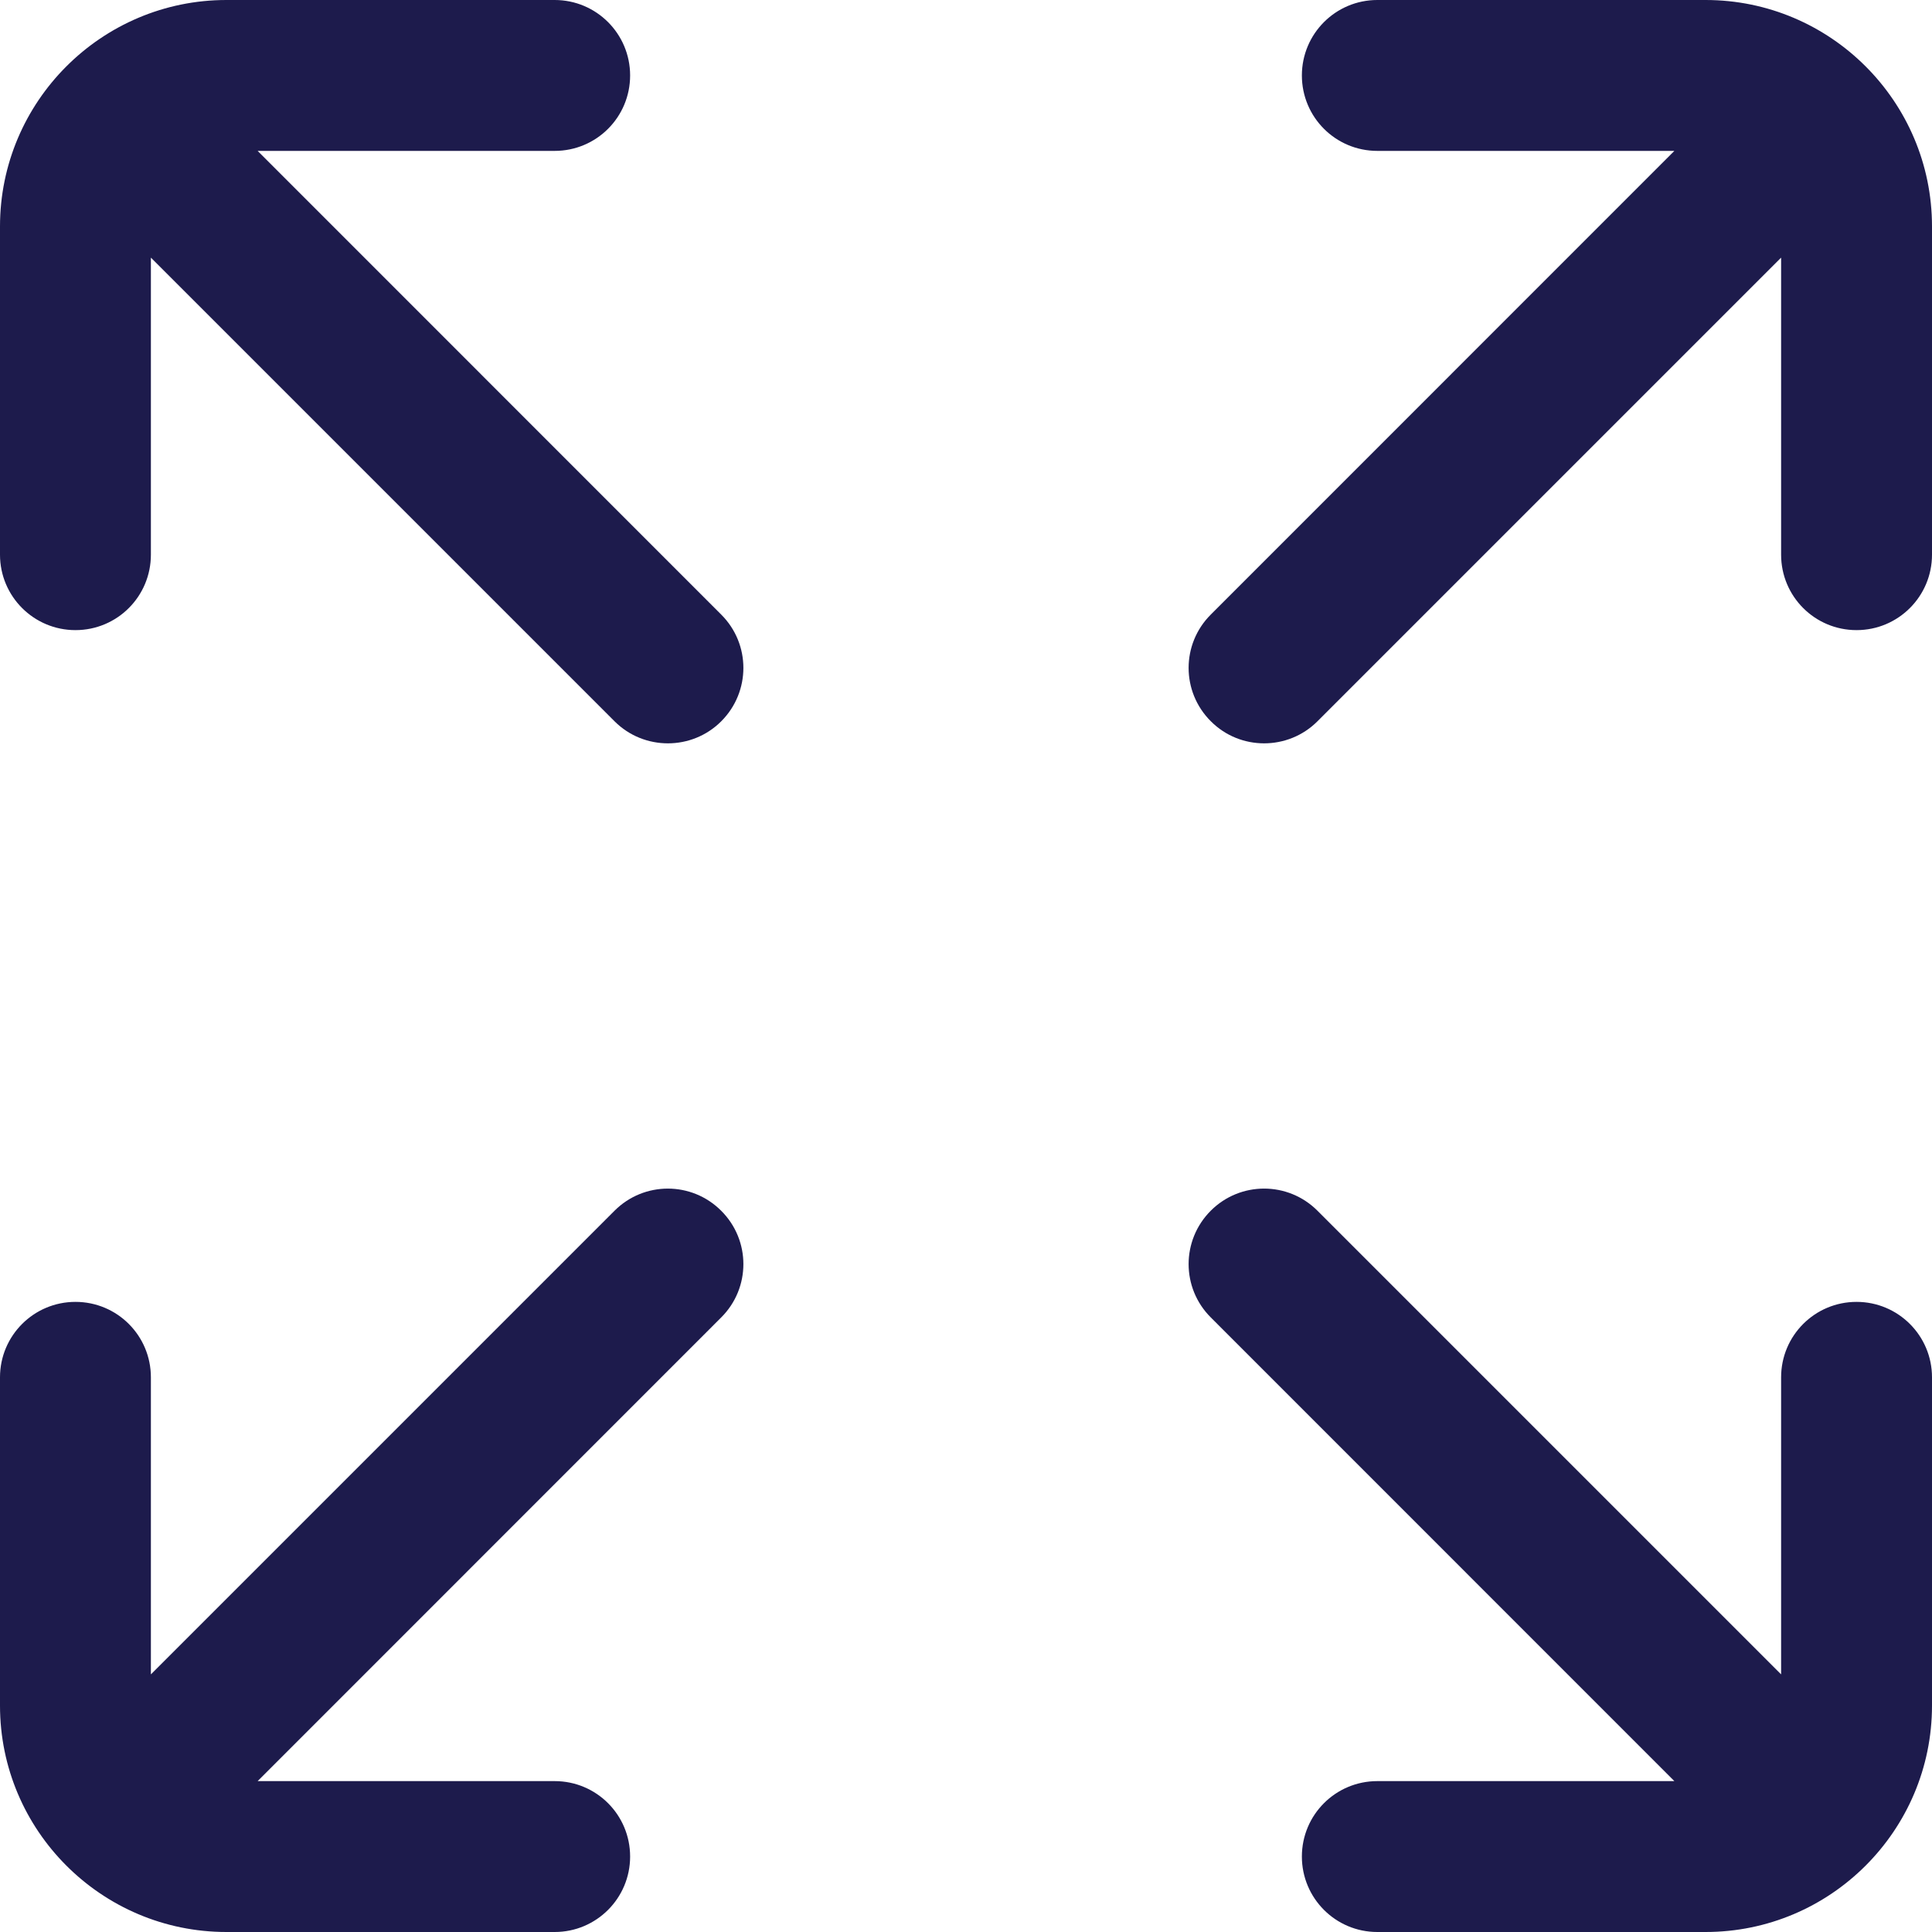 <?xml version="1.0" encoding="UTF-8"?>
<svg width="20px" height="20px" viewBox="0 0 20 20" version="1.1" xmlns="http://www.w3.org/2000/svg" xmlns:xlink="http://www.w3.org/1999/xlink">
    <title>ic-expand</title>
    <g id="ic-expand" stroke="none" stroke-width="1" fill="none" fill-rule="evenodd">
        <path d="M7.466,6.362 L2.667,1.562 L5.742,1.562 C6.174,1.562 6.523,1.213 6.523,0.781 C6.523,0.35 6.174,0 5.742,0 L2.344,0 C1.051,0 0,1.051 0,2.344 L0,5.742 C0,6.174 0.35,6.523 0.781,6.523 C1.213,6.523 1.562,6.174 1.562,5.742 L1.562,2.667 L6.362,7.467 C6.514,7.619 6.714,7.695 6.914,7.695 C7.114,7.695 7.314,7.619 7.466,7.467 C7.772,7.161 7.772,6.667 7.466,6.362 Z M7.466,12.534 C7.161,12.228 6.667,12.228 6.362,12.533 L1.562,17.333 L1.562,14.258 C1.562,13.826 1.213,13.477 0.781,13.477 C0.35,13.477 0,13.826 0,14.258 L0,17.656 C0,18.949 1.051,20 2.344,20 L5.742,20 C6.174,20 6.523,19.65 6.523,19.219 C6.523,18.787 6.174,18.438 5.742,18.438 L2.667,18.438 L7.466,13.638 C7.772,13.333 7.772,12.839 7.466,12.534 Z M19.219,13.477 C18.787,13.477 18.438,13.826 18.438,14.258 L18.438,17.333 L13.638,12.533 C13.333,12.228 12.839,12.228 12.534,12.533 C12.228,12.839 12.228,13.333 12.534,13.638 L17.333,18.438 L14.258,18.438 C13.826,18.438 13.477,18.787 13.477,19.219 C13.477,19.65 13.826,20 14.258,20 L17.656,20 C18.949,20 20,18.949 20,17.656 L20,14.258 C20,13.826 19.65,13.477 19.219,13.477 Z M17.656,0 L14.258,0 C13.826,0 13.477,0.35 13.477,0.781 C13.477,1.213 13.826,1.562 14.258,1.562 L17.333,1.562 L12.534,6.362 C12.228,6.667 12.228,7.161 12.534,7.466 C12.686,7.619 12.886,7.695 13.086,7.695 C13.286,7.695 13.486,7.619 13.638,7.467 L18.438,2.667 L18.438,5.742 C18.438,6.174 18.787,6.523 19.219,6.523 C19.65,6.523 20,6.174 20,5.742 L20,2.344 C20,1.051 18.949,0 17.656,0 Z" id="Combined-Shape" fill="#1D1B4C" fill-rule="nonzero"></path>
    </g>
</svg>